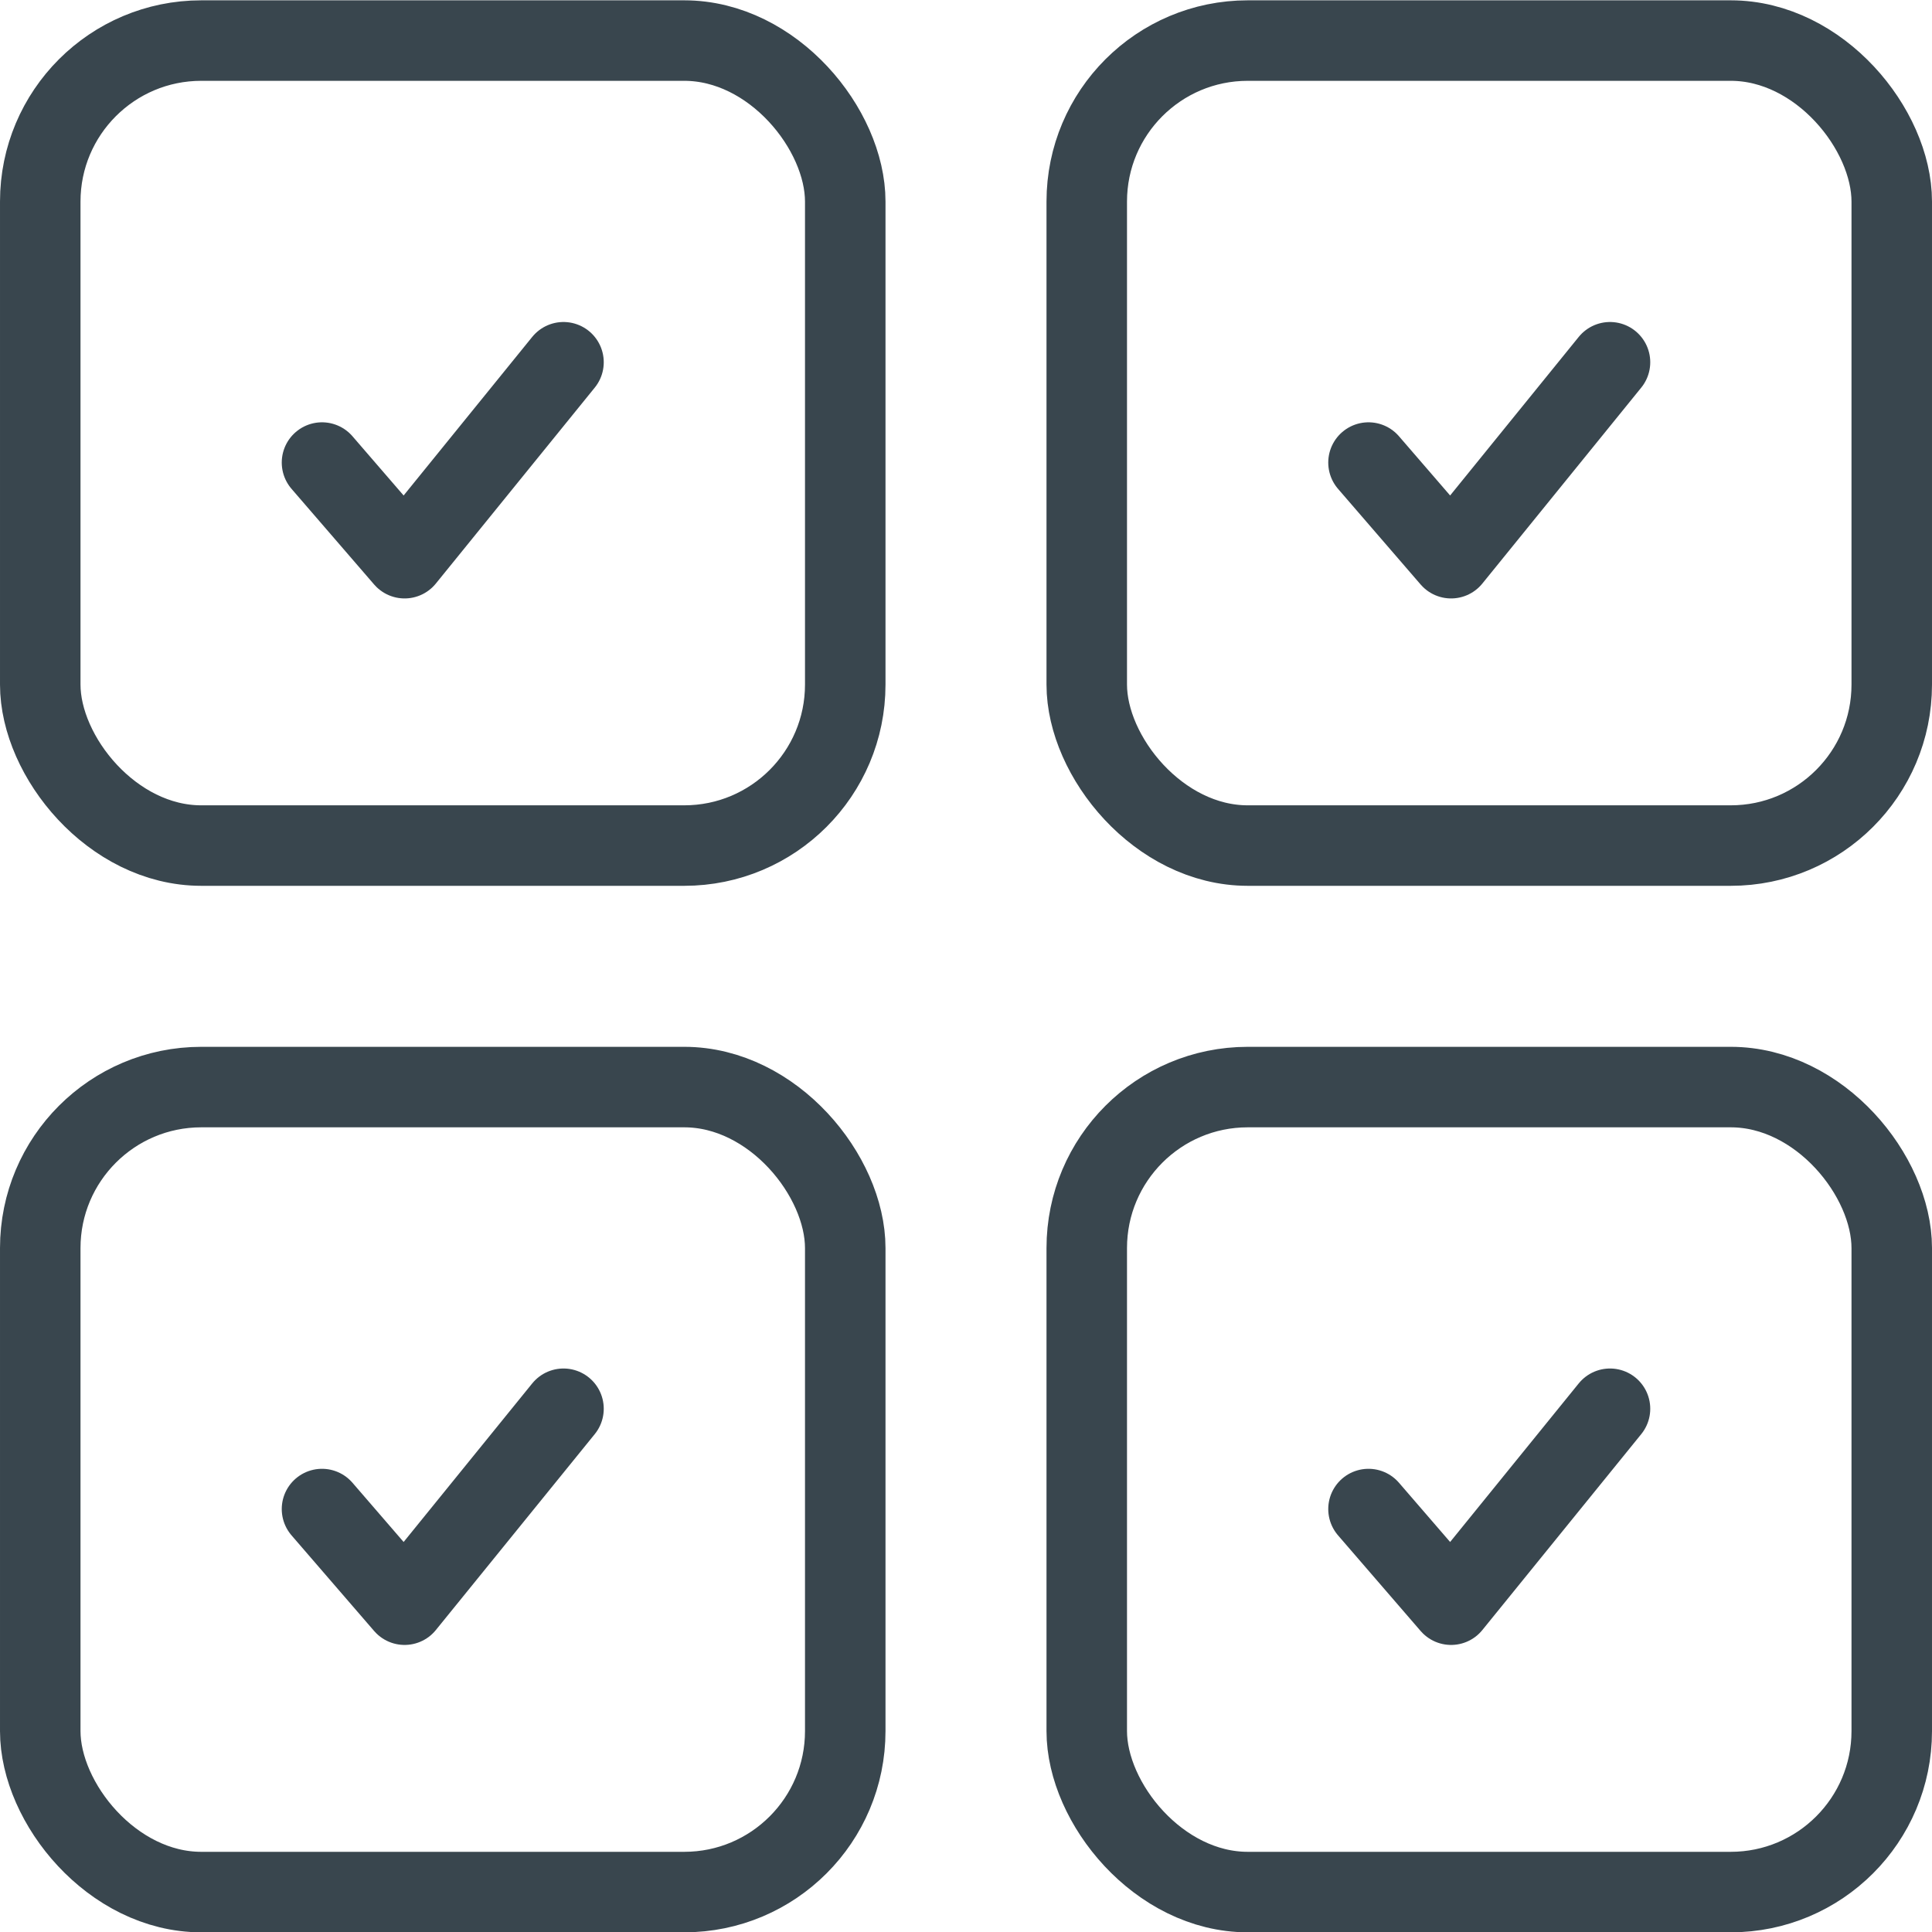<?xml version="1.0" encoding="UTF-8"?> <svg xmlns="http://www.w3.org/2000/svg" xmlns:xlink="http://www.w3.org/1999/xlink" width="24px" height="24px" viewBox="0 0 24 24" version="1.1"><title>Group</title><g id="Page-1" stroke="none" stroke-width="1" fill="none" fill-rule="evenodd" stroke-linecap="round" stroke-linejoin="round"><g id="Industry-visuals---Hair" transform="translate(-846, -1684)" stroke="#39464E"><g id="app-window-four" transform="translate(846, 1684)"><rect id="Rectangle-path" x="0.5" y="0.504" width="10" height="10" rx="2"></rect><rect id="Rectangle-path" x="13.5" y="0.504" width="10" height="10" rx="2"></rect><polyline id="Shape" points="7 4.5 5.026 6.934 4 5.746"></polyline><polyline id="Shape-Copy-2" points="7 17.5 5.026 19.934 4 18.746"></polyline><polyline id="Shape-Copy" points="20 4.5 18.026 6.934 17 5.746"></polyline><polyline id="Shape-Copy-3" points="20 17.5 18.026 19.934 17 18.746"></polyline><rect id="Rectangle-path" x="0.5" y="13.504" width="10" height="10" rx="2"></rect><rect id="Rectangle-path" x="13.5" y="13.504" width="10" height="10" rx="2"></rect></g></g></g></svg> 